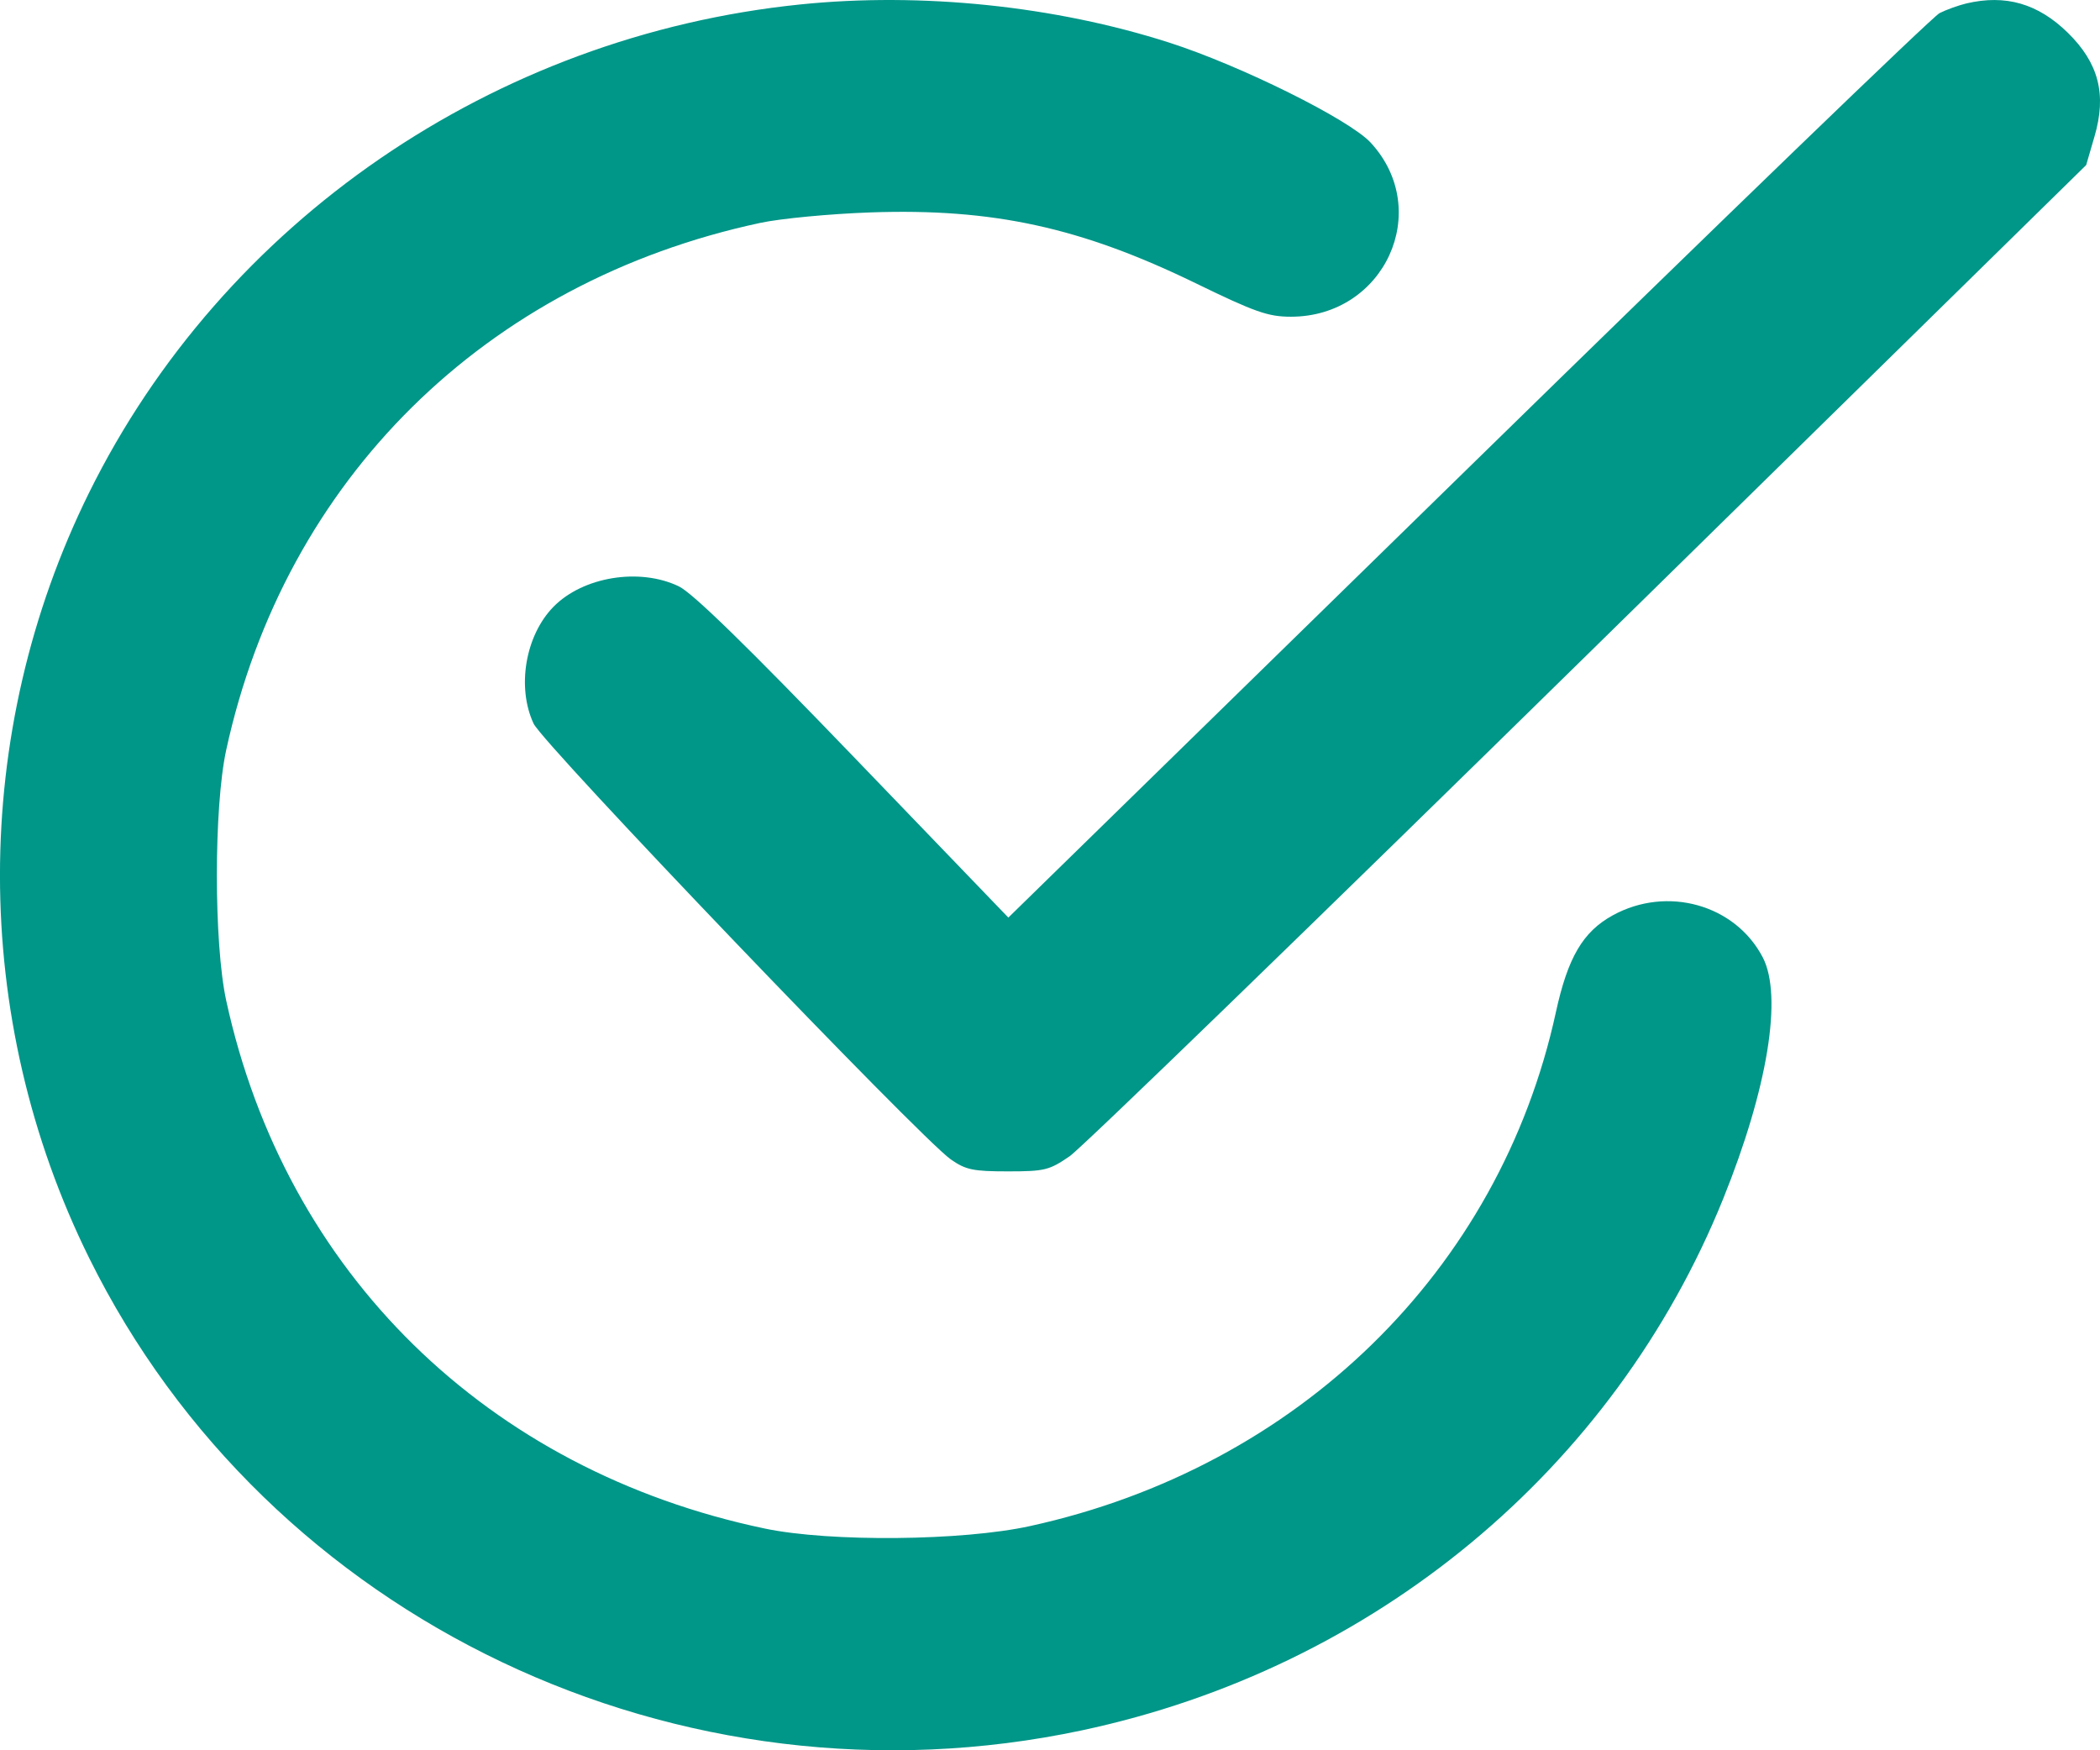 <svg width="24" height="20" viewBox="0 0 24 20" fill="none" xmlns="http://www.w3.org/2000/svg">
<path fill-rule="evenodd" clip-rule="evenodd" d="M9.144 0.051C5.642 0.41 2.55 2.532 1.019 5.628C-0.34 8.377 -0.34 11.627 1.019 14.375C3.066 18.514 7.768 20.75 12.366 19.772C15.706 19.061 18.443 16.792 19.694 13.697C20.202 12.439 20.375 11.382 20.146 10.94C19.831 10.336 19.053 10.118 18.432 10.459C18.09 10.647 17.918 10.94 17.781 11.569C17.138 14.518 14.835 16.767 11.772 17.438C11 17.608 9.488 17.622 8.744 17.467C5.568 16.803 3.262 14.544 2.585 11.432C2.443 10.775 2.443 9.228 2.585 8.571C3.258 5.478 5.546 3.219 8.688 2.547C8.92 2.497 9.488 2.443 9.952 2.427C11.347 2.379 12.349 2.597 13.662 3.235C14.344 3.567 14.493 3.619 14.753 3.619C15.823 3.619 16.38 2.405 15.665 1.63C15.422 1.366 14.179 0.749 13.363 0.487C12.054 0.067 10.53 -0.091 9.144 0.051ZM22.474 0.039C22.382 0.061 22.243 0.111 22.166 0.15C22.088 0.189 19.662 2.53 16.775 5.353L11.524 10.485L9.755 8.647C8.54 7.385 7.915 6.775 7.758 6.7C7.308 6.484 6.662 6.59 6.325 6.934C6.004 7.262 5.904 7.852 6.098 8.268C6.207 8.503 10.513 13 10.866 13.248C11.036 13.367 11.12 13.385 11.517 13.385C11.939 13.385 11.992 13.372 12.226 13.211C12.365 13.115 15.035 10.527 18.16 7.461L23.842 1.886L23.937 1.56C24.078 1.079 23.986 0.721 23.632 0.374C23.292 0.041 22.921 -0.066 22.474 0.039Z" fill="#009688"/>
</svg>
